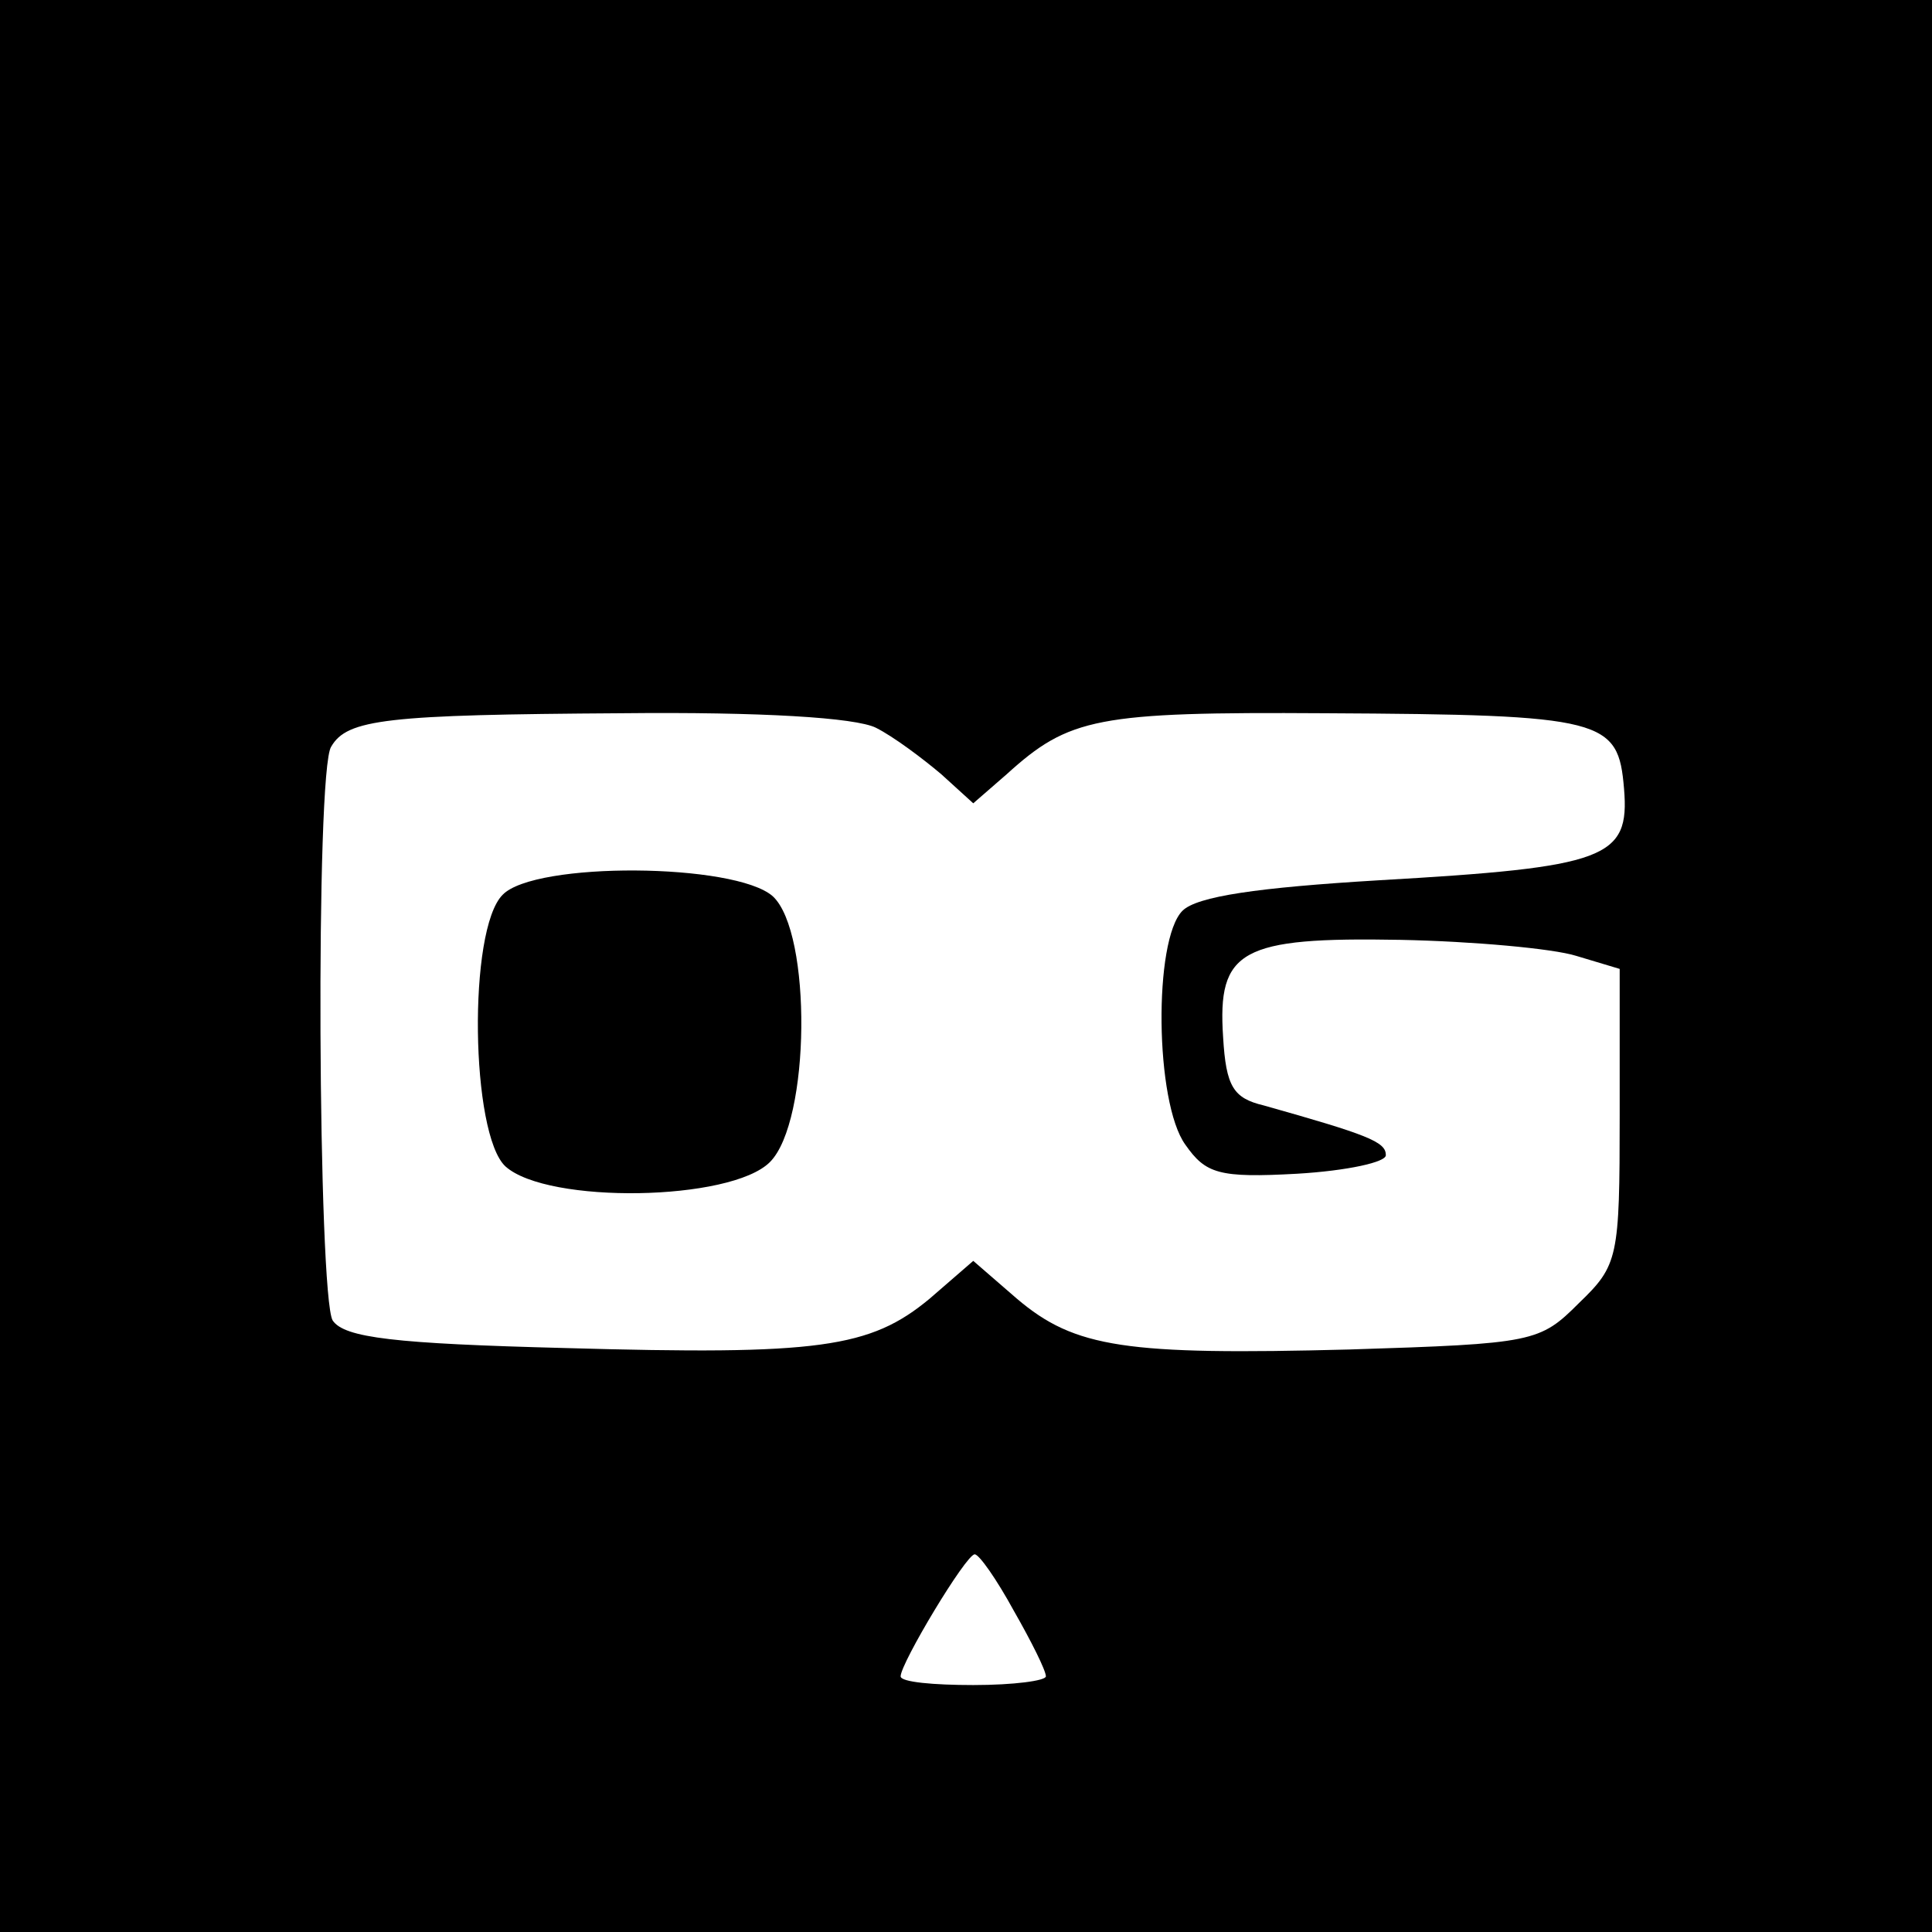 <?xml version="1.0" standalone="no"?>
<!DOCTYPE svg PUBLIC "-//W3C//DTD SVG 20010904//EN"
 "http://www.w3.org/TR/2001/REC-SVG-20010904/DTD/svg10.dtd">
<svg version="1.0" xmlns="http://www.w3.org/2000/svg"
 width="133pt" height="133pt" viewBox="0 0 133 133"
 preserveAspectRatio="xMidYMid meet">
<g transform="translate(0,133) scale(0.1,-0.1)"
fill="#000000" stroke="none">
<path d="M0 665 l0 -665 665 0 665 0 0 665 0 665 -665 0 -665 0 0 -665z m603
164 c12 -6 32 -21 45 -32 l22 -20 23 20 c43 39 62 43 219 42 193 -1 202 -4
206 -52 4 -48 -12 -54 -169 -63 -83 -5 -125 -11 -135 -21 -20 -20 -19 -132 2
-161 14 -20 23 -23 77 -20 34 2 62 8 61 13 0 9 -13 14 -84 34 -21 5 -26 13
-28 47 -4 60 12 69 122 67 50 -1 105 -6 121 -11 l30 -9 0 -101 c0 -98 -1 -103
-28 -129 -27 -27 -31 -28 -158 -32 -154 -4 -189 1 -229 35 l-30 26 -30 -26
c-41 -34 -76 -39 -251 -34 -117 3 -152 7 -160 19 -10 17 -12 379 -1 395 11 19
38 22 200 23 96 1 161 -3 175 -10z m95 -608 c12 -21 22 -41 22 -45 0 -3 -22
-6 -50 -6 -27 0 -50 2 -50 6 0 9 45 84 51 84 3 0 15 -17 27 -39z"/>
<path d="M346 714 c-24 -24 -22 -165 2 -187 29 -26 155 -24 182 3 28 28 29
158 2 183 -26 23 -164 24 -186 1z"/>
</g>
</svg>
